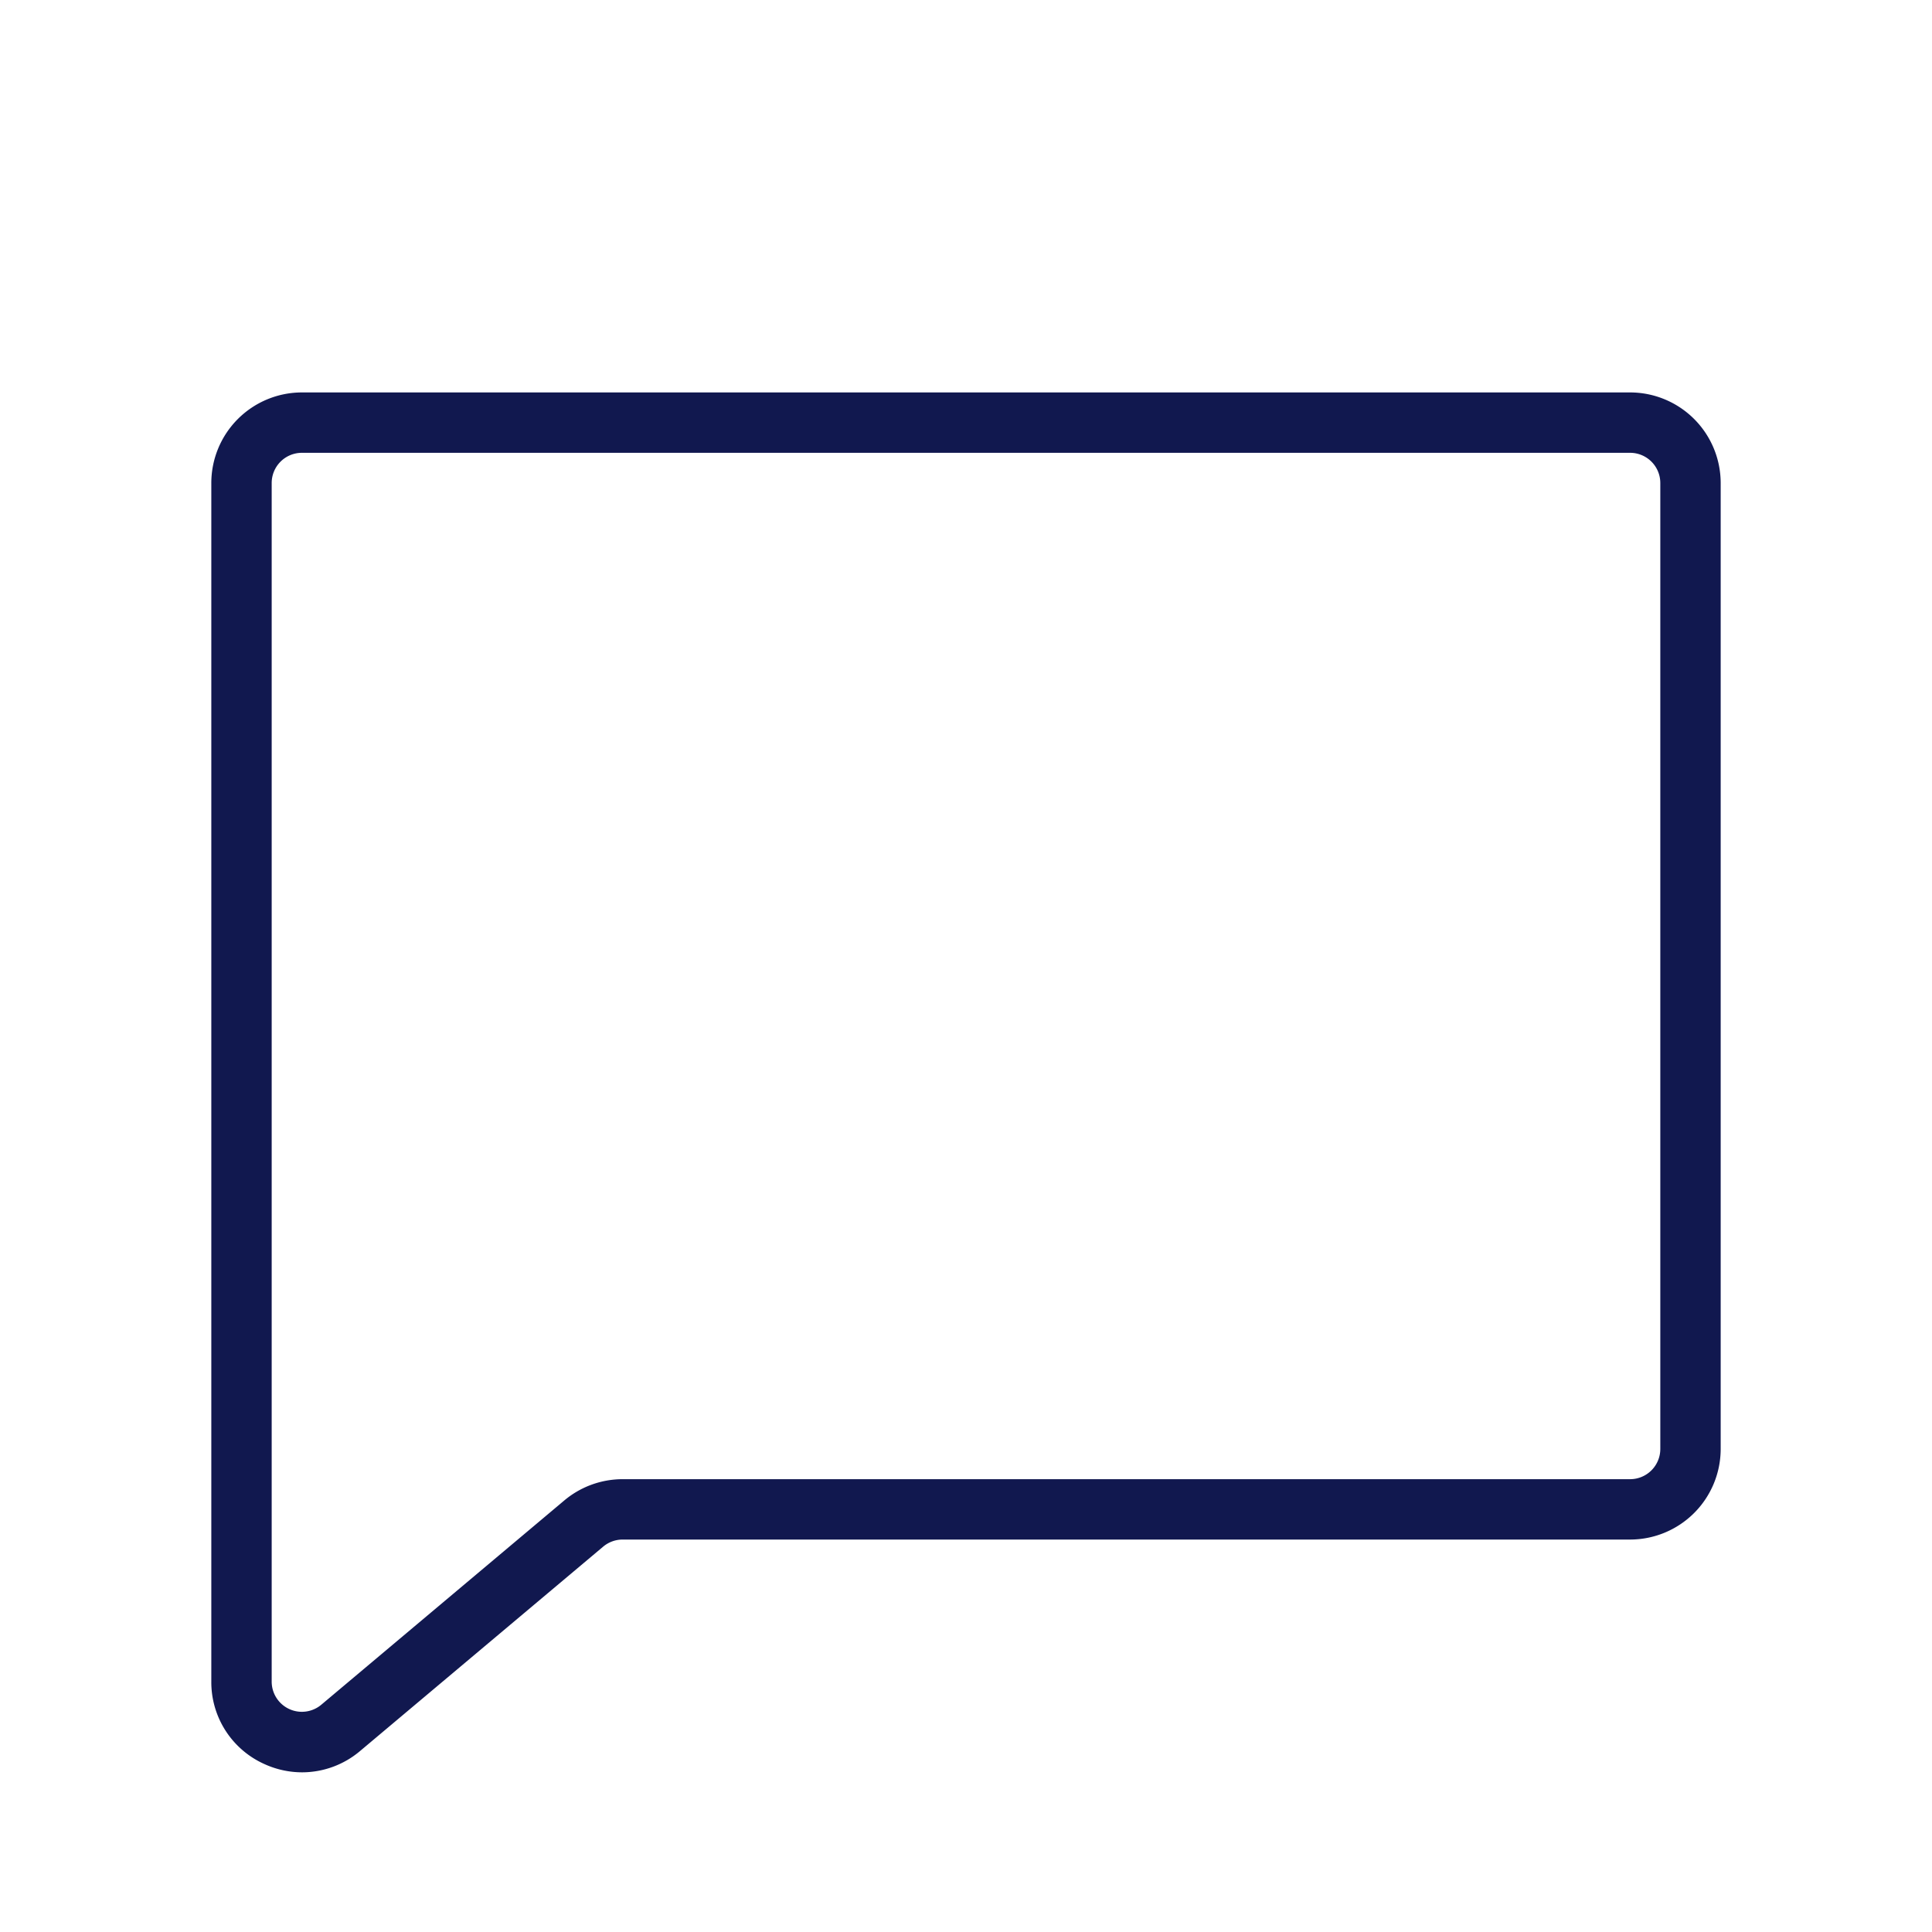<?xml version="1.0" encoding="utf-8"?><!-- Uploaded to: SVG Repo, www.svgrepo.com, Generator: SVG Repo Mixer Tools -->
<svg width="800px" height="800px" viewBox="0 0 256.001 256.001" fill="#11184F" id="Flat" xmlns="http://www.w3.org/2000/svg">
  <path d="M40.032,234.843a12.057,12.057,0,0,1-5.098-1.141,11.887,11.887,0,0,1-6.934-10.878V64a12.013,12.013,0,0,1,12-12h176a12.013,12.013,0,0,1,12,12v128a12.013,12.013,0,0,1-12,12H82.5a4.008,4.008,0,0,0-2.574.938L47.722,232.01A11.919,11.919,0,0,1,40.032,234.843ZM40,60a4.004,4.004,0,0,0-4,4V222.824a4,4,0,0,0,6.573,3.062l32.203-27.071.001-.001a12.024,12.024,0,0,1,7.722-2.814h133.501a4.004,4.004,0,0,0,4-4v-128a4.004,4.004,0,0,0-4-4Z"/>
</svg>